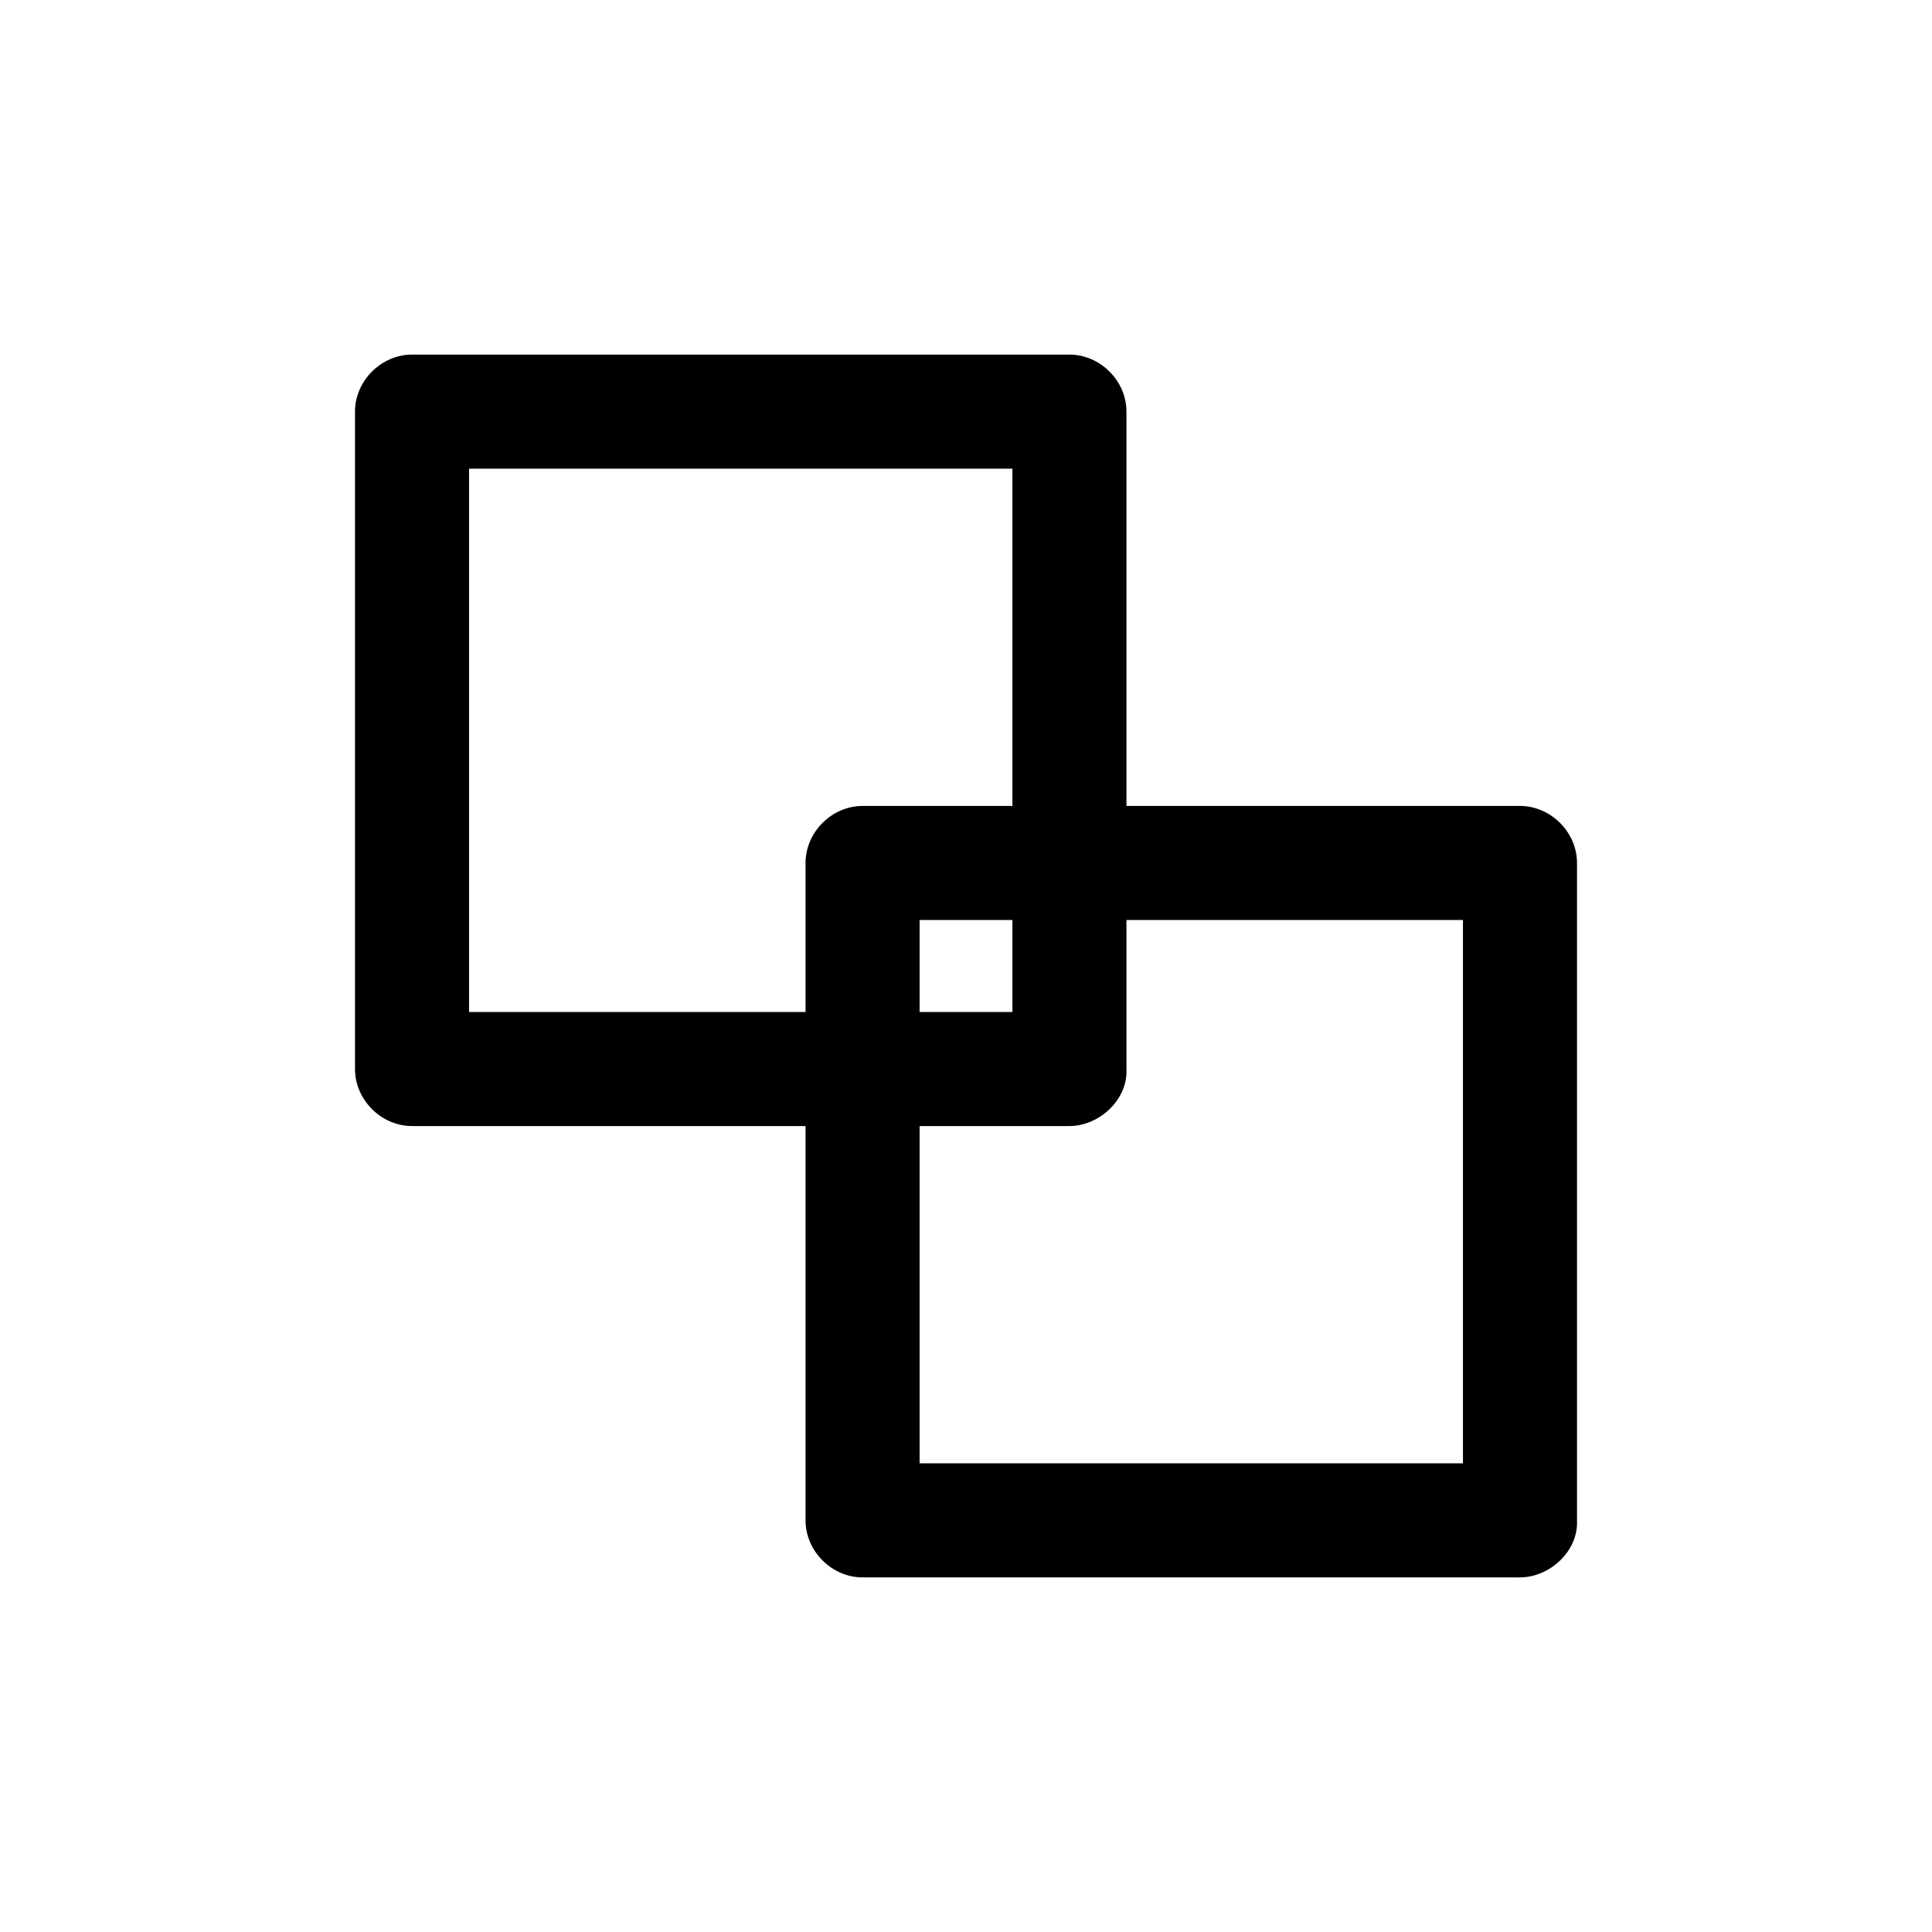 <?xml version="1.0" encoding="UTF-8"?>
<!-- Uploaded to: SVG Repo, www.svgrepo.com, Generator: SVG Repo Mixer Tools -->
<svg fill="#000000" width="800px" height="800px" version="1.1" viewBox="144 144 512 512" xmlns="http://www.w3.org/2000/svg">
 <g>
  <path d="m427.41 412.19h-58.945-93.508-21.766c5.039 5.039 10.078 10.078 15.113 15.113v-58.945-93.508-21.766c-5.039 5.039-10.078 10.078-15.113 15.113h58.945 93.508 21.766c-5.039-5.039-10.078-10.078-15.113-15.113v58.945 93.508 21.766c0 7.859 6.953 15.516 15.113 15.113 8.16-0.402 15.113-6.648 15.113-15.113v-58.945-93.508-21.766c0-8.16-6.953-15.113-15.113-15.113h-58.945-93.508-21.766c-8.16 0-15.113 6.953-15.113 15.113v58.945 93.508 21.766c0 8.16 6.953 15.113 15.113 15.113h58.945 93.508 21.766c7.859 0 15.516-6.953 15.113-15.113-0.402-8.16-6.648-15.113-15.113-15.113z"/>
  <path d="m546.81 531.8h-58.945-93.508-21.766c5.039 5.039 10.078 10.078 15.113 15.113v-58.945-93.508-21.766c-5.039 5.039-10.078 10.078-15.113 15.113h58.945 93.508 21.766c-5.039-5.039-10.078-10.078-15.113-15.113v58.945 93.508 21.766c0 7.859 6.953 15.516 15.113 15.113 8.16-0.402 15.113-6.648 15.113-15.113v-58.945-93.508-21.766c0-8.16-6.953-15.113-15.113-15.113h-58.945-93.508-21.766c-8.16 0-15.113 6.953-15.113 15.113v58.945 93.508 21.766c0 8.16 6.953 15.113 15.113 15.113h58.945 93.508 21.766c7.859 0 15.516-6.953 15.113-15.113-0.402-8.262-6.648-15.113-15.113-15.113z"/>
 </g>
</svg>
